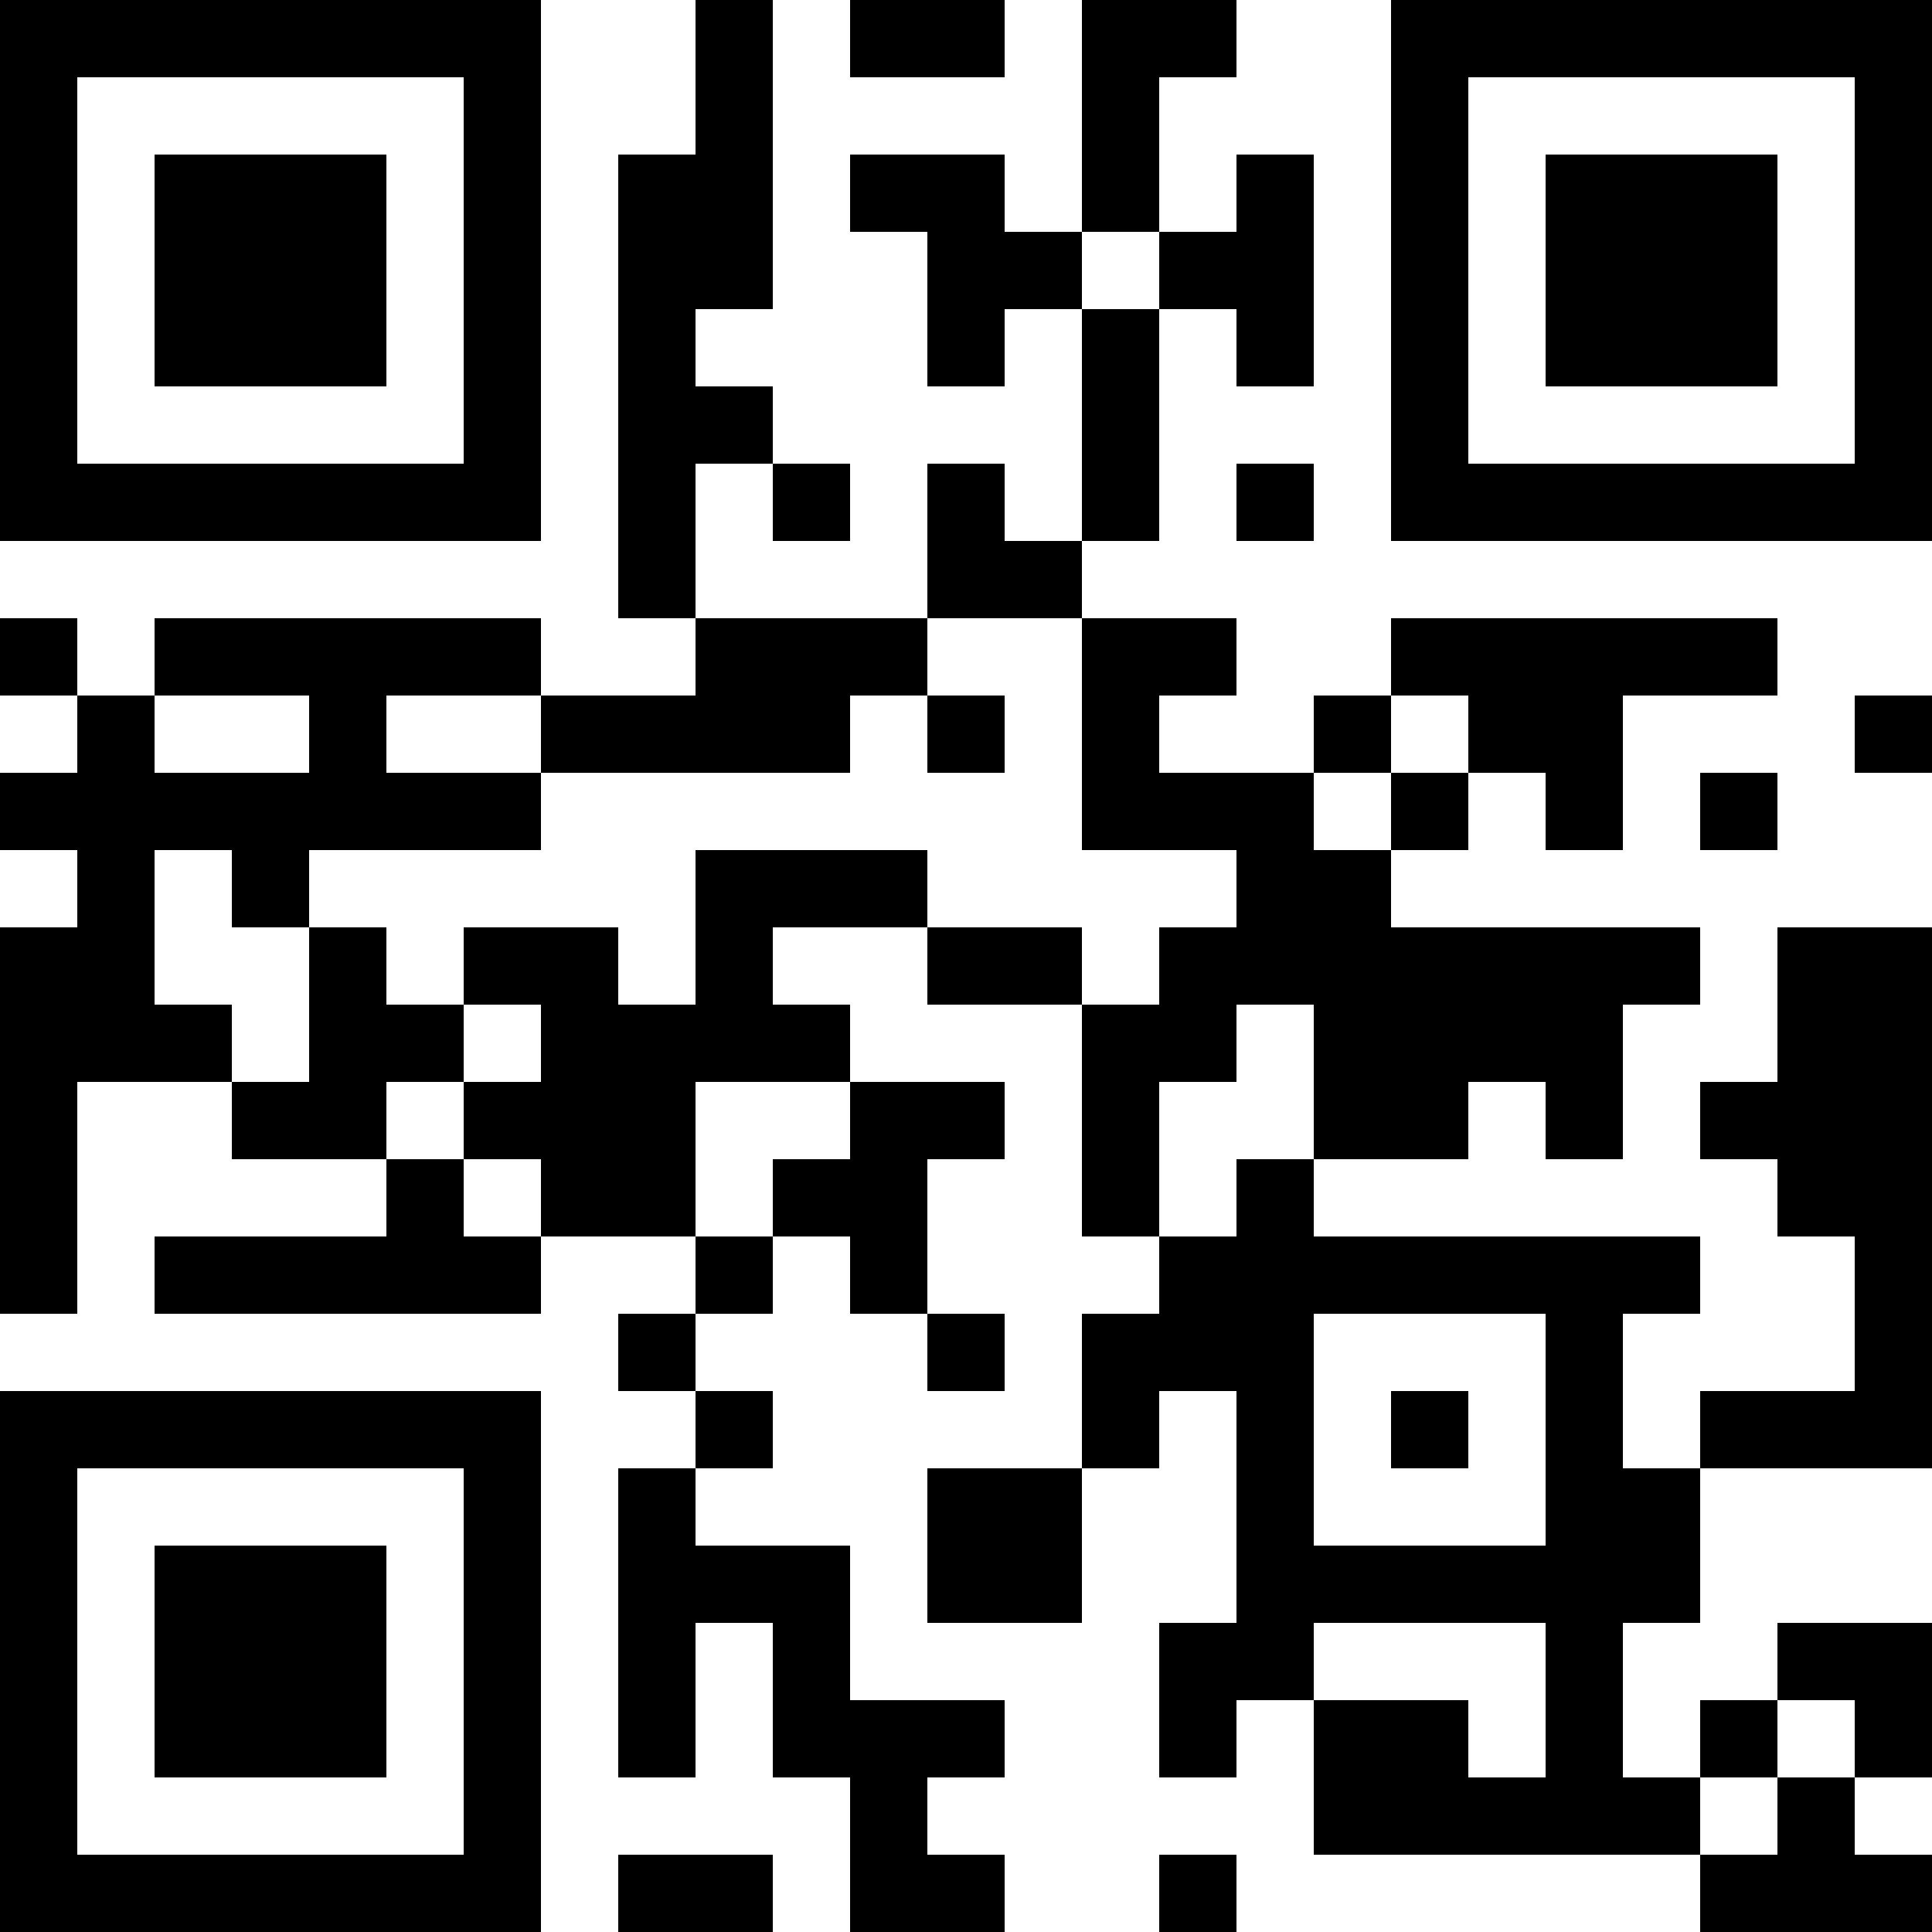 <?xml version="1.0" encoding="UTF-8"?>
<svg xmlns="http://www.w3.org/2000/svg" version="1.1" width="300" height="300" viewBox="0 0 300 300"><rect x="0" y="0" width="300" height="300" fill="#ffffff"/><g transform="scale(12)"><g transform="translate(0,0)"><path fill-rule="evenodd" d="M9 0L9 2L8 2L8 8L9 8L9 9L7 9L7 8L2 8L2 9L1 9L1 8L0 8L0 9L1 9L1 10L0 10L0 11L1 11L1 12L0 12L0 17L1 17L1 14L3 14L3 15L5 15L5 16L2 16L2 17L7 17L7 16L9 16L9 17L8 17L8 18L9 18L9 19L8 19L8 23L9 23L9 21L10 21L10 23L11 23L11 25L13 25L13 24L12 24L12 23L13 23L13 22L11 22L11 20L9 20L9 19L10 19L10 18L9 18L9 17L10 17L10 16L11 16L11 17L12 17L12 18L13 18L13 17L12 17L12 15L13 15L13 14L11 14L11 13L10 13L10 12L12 12L12 13L14 13L14 16L15 16L15 17L14 17L14 19L12 19L12 21L14 21L14 19L15 19L15 18L16 18L16 21L15 21L15 23L16 23L16 22L17 22L17 24L22 24L22 25L25 25L25 24L24 24L24 23L25 23L25 21L23 21L23 22L22 22L22 23L21 23L21 21L22 21L22 19L25 19L25 12L23 12L23 14L22 14L22 15L23 15L23 16L24 16L24 18L22 18L22 19L21 19L21 17L22 17L22 16L17 16L17 15L19 15L19 14L20 14L20 15L21 15L21 13L22 13L22 12L18 12L18 11L19 11L19 10L20 10L20 11L21 11L21 9L23 9L23 8L18 8L18 9L17 9L17 10L15 10L15 9L16 9L16 8L14 8L14 7L15 7L15 4L16 4L16 5L17 5L17 2L16 2L16 3L15 3L15 1L16 1L16 0L14 0L14 3L13 3L13 2L11 2L11 3L12 3L12 5L13 5L13 4L14 4L14 7L13 7L13 6L12 6L12 8L9 8L9 6L10 6L10 7L11 7L11 6L10 6L10 5L9 5L9 4L10 4L10 0ZM11 0L11 1L13 1L13 0ZM14 3L14 4L15 4L15 3ZM16 6L16 7L17 7L17 6ZM12 8L12 9L11 9L11 10L7 10L7 9L5 9L5 10L7 10L7 11L4 11L4 12L3 12L3 11L2 11L2 13L3 13L3 14L4 14L4 12L5 12L5 13L6 13L6 14L5 14L5 15L6 15L6 16L7 16L7 15L6 15L6 14L7 14L7 13L6 13L6 12L8 12L8 13L9 13L9 11L12 11L12 12L14 12L14 13L15 13L15 12L16 12L16 11L14 11L14 8ZM2 9L2 10L4 10L4 9ZM12 9L12 10L13 10L13 9ZM18 9L18 10L17 10L17 11L18 11L18 10L19 10L19 9ZM24 9L24 10L25 10L25 9ZM22 10L22 11L23 11L23 10ZM16 13L16 14L15 14L15 16L16 16L16 15L17 15L17 13ZM9 14L9 16L10 16L10 15L11 15L11 14ZM17 17L17 20L20 20L20 17ZM18 18L18 19L19 19L19 18ZM17 21L17 22L19 22L19 23L20 23L20 21ZM23 22L23 23L22 23L22 24L23 24L23 23L24 23L24 22ZM8 24L8 25L10 25L10 24ZM15 24L15 25L16 25L16 24ZM0 0L7 0L7 7L0 7ZM1 1L1 6L6 6L6 1ZM2 2L5 2L5 5L2 5ZM18 0L25 0L25 7L18 7ZM19 1L19 6L24 6L24 1ZM20 2L23 2L23 5L20 5ZM0 18L7 18L7 25L0 25ZM1 19L1 24L6 24L6 19ZM2 20L5 20L5 23L2 23Z" fill="#000000"/></g></g></svg>
